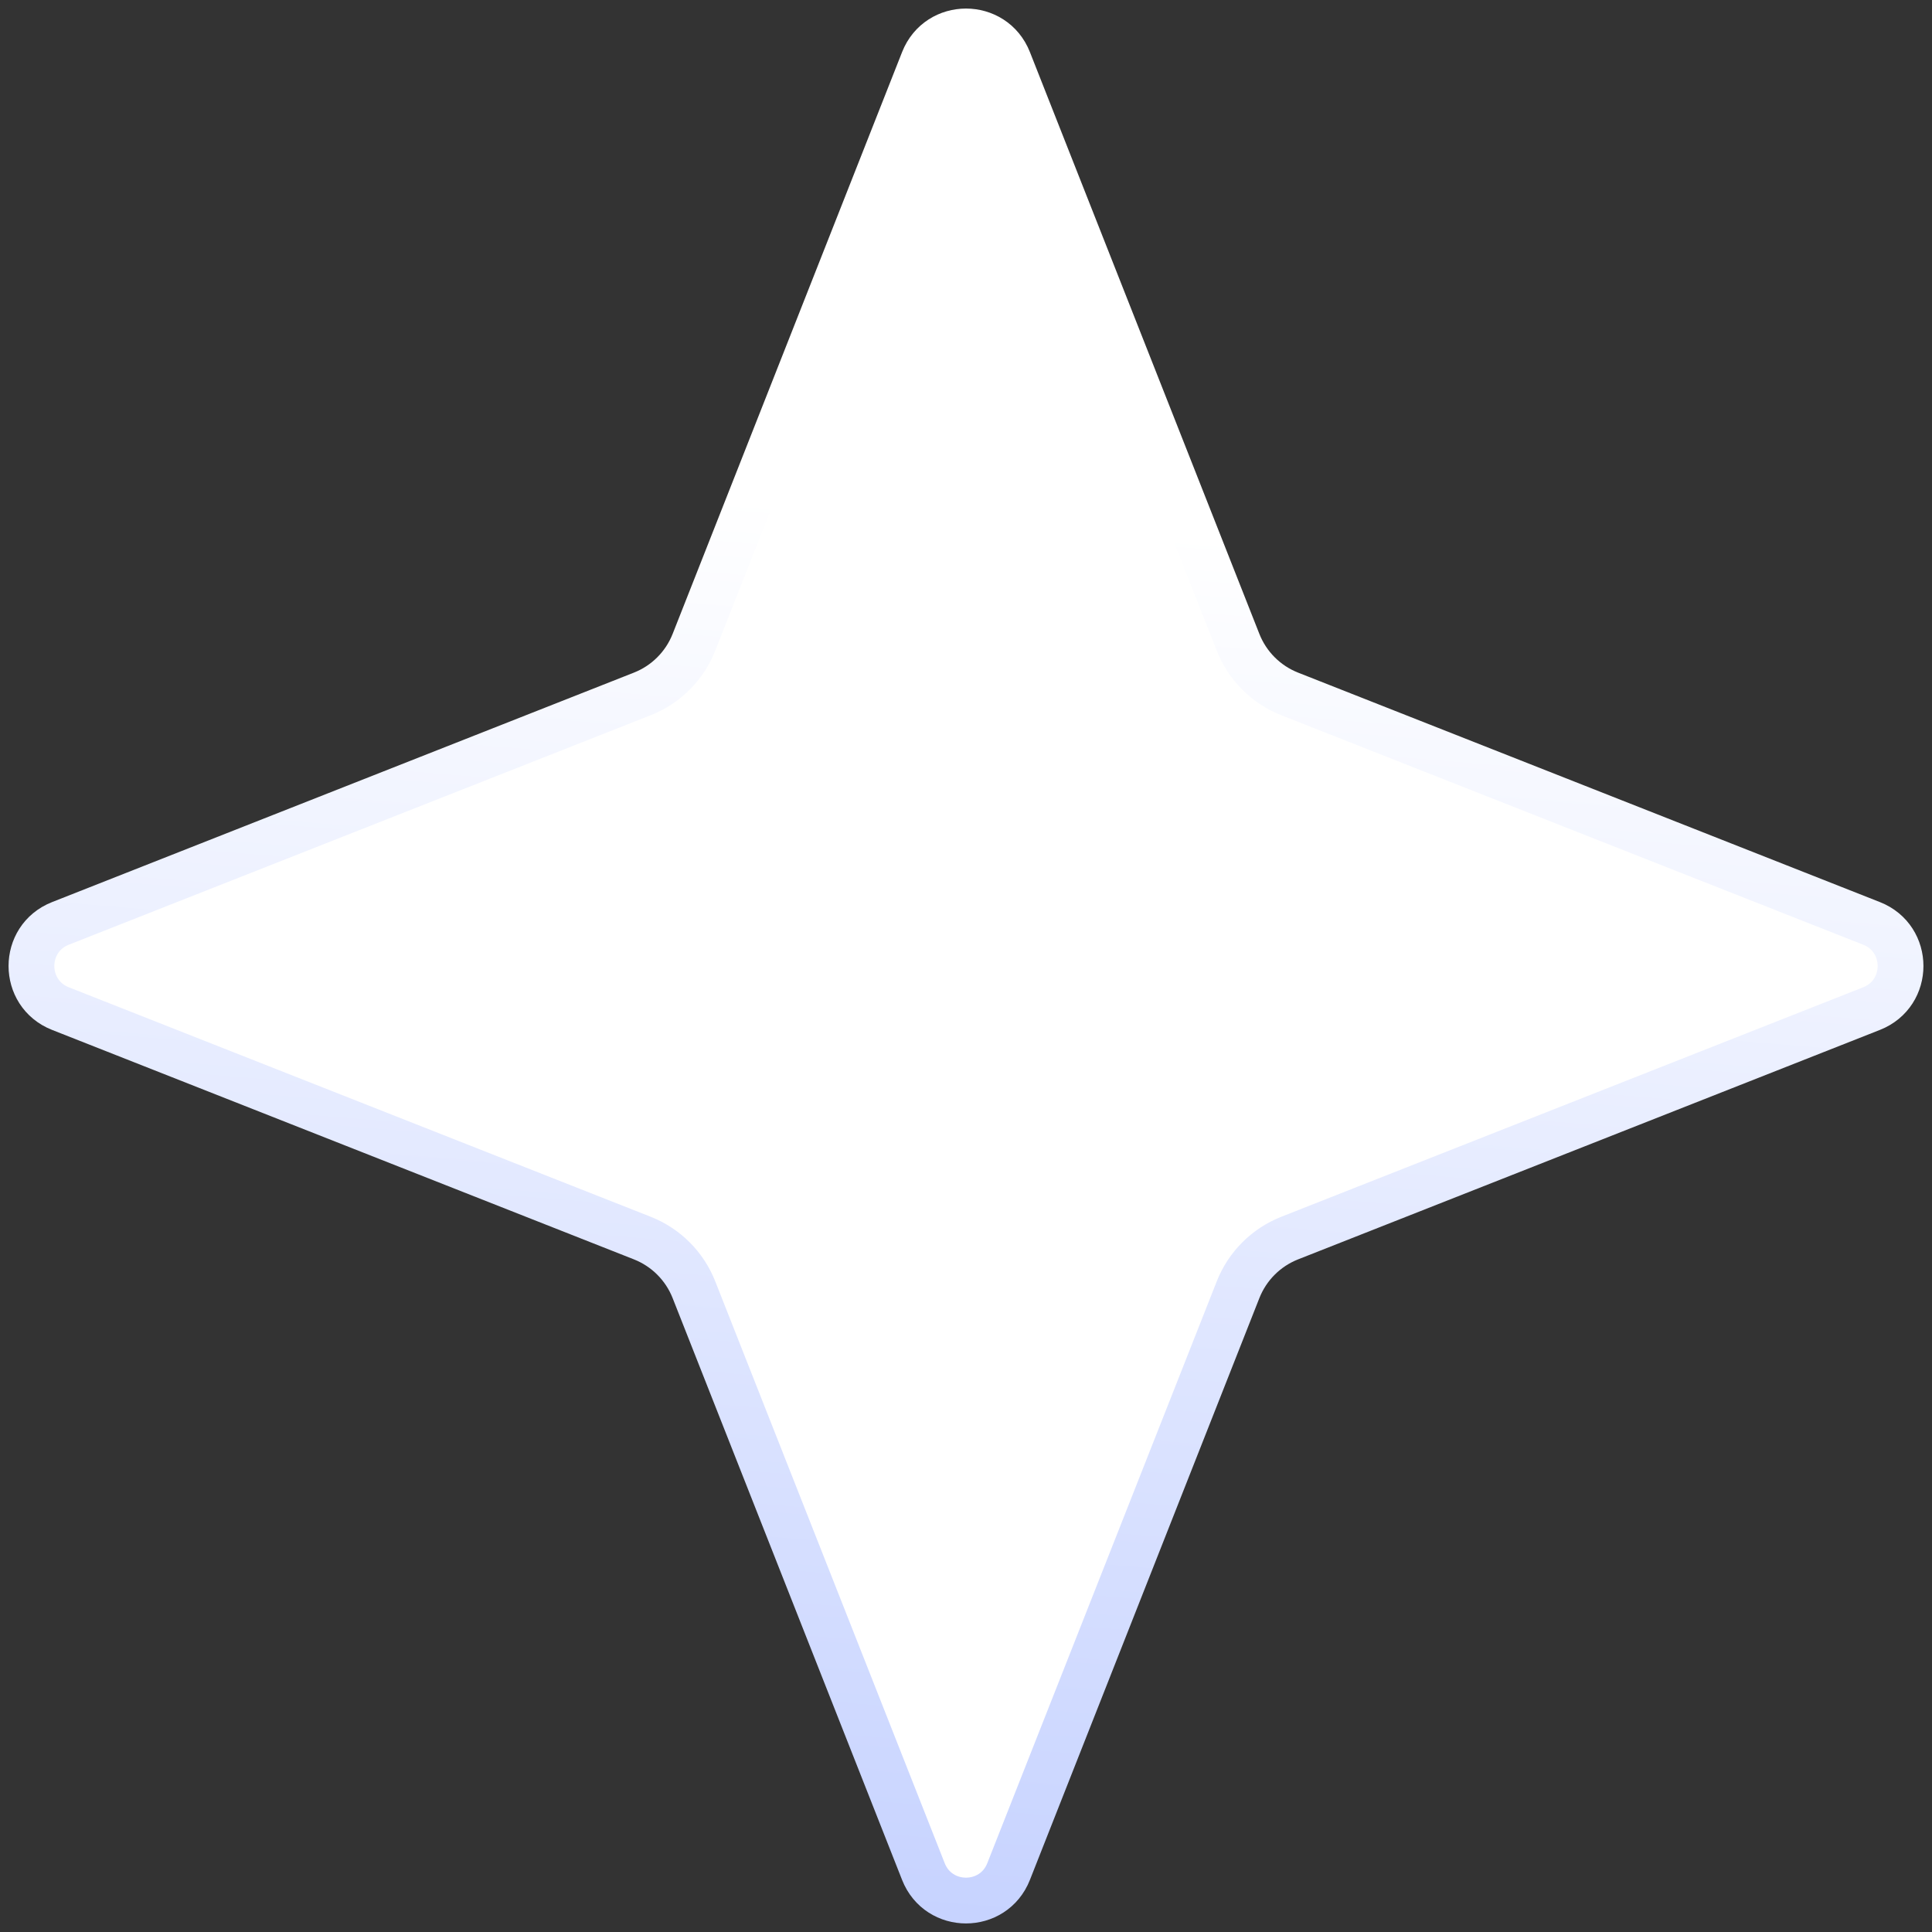 <svg width="123" height="123" viewBox="0 0 123 123" fill="none" xmlns="http://www.w3.org/2000/svg">
<rect x="0" y="0" width="123" height="123" fill="#333333" stroke="none"/>
<path d="M119.152 58.788C121.613 59.759 121.613 63.241 119.152 64.212L82.106 78.822C80.604 79.415 79.415 80.604 78.822 82.106L64.212 119.152C63.241 121.613 59.759 121.613 58.788 119.152L44.178 82.106C43.585 80.604 42.396 79.415 40.894 78.822L3.848 64.212C1.387 63.241 1.387 59.759 3.848 58.788L40.893 44.178C42.396 43.585 43.585 42.396 44.178 40.894L58.788 3.848C59.759 1.387 63.241 1.387 64.212 3.848L78.822 40.894C79.415 42.396 80.604 43.585 82.106 44.178L119.152 58.788Z" fill="white" stroke="url(#paint0_linear_46_1649)" stroke-width="2.915"/>
<defs>
<linearGradient id="paint0_linear_46_1649" x1="96.428" y1="35.577" x2="88.577" y2="130.602" gradientUnits="userSpaceOnUse">
<stop stop-color="white"/>
<stop offset="1" stop-color="#C3D0FF"/>
</linearGradient>
</defs>
</svg>
